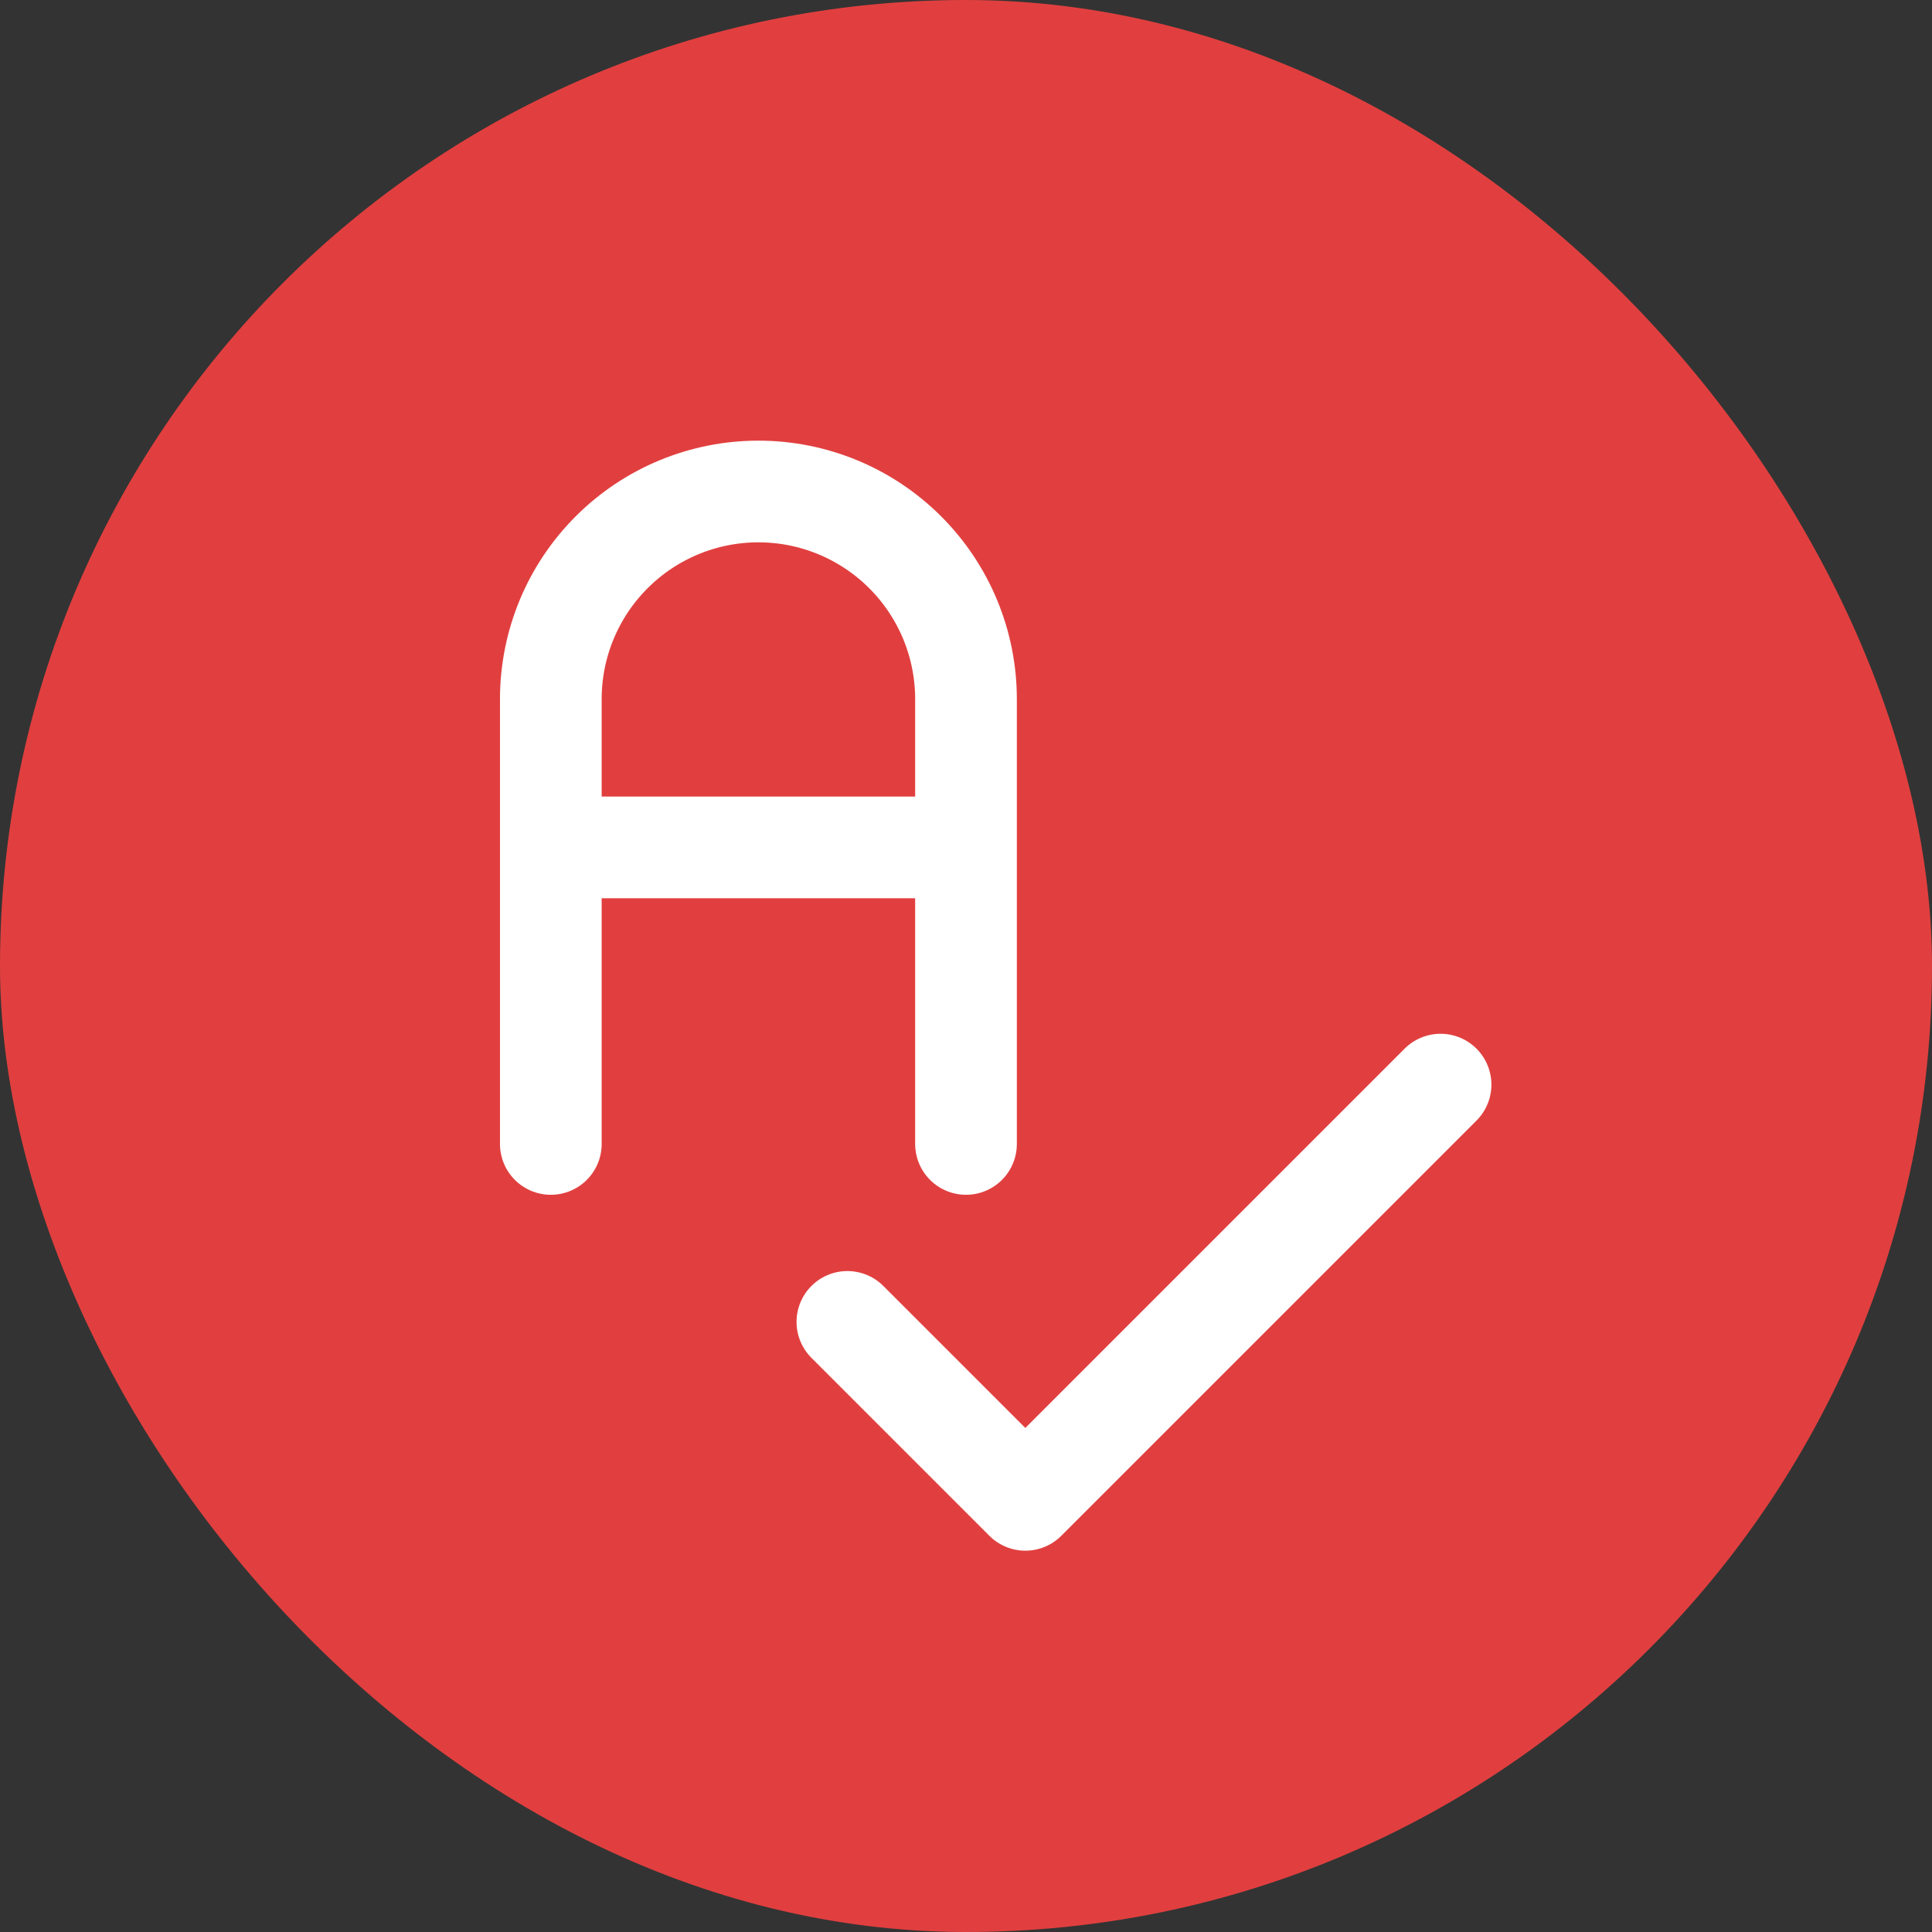 <svg width="38" height="38" viewBox="0 0 38 38" fill="none" xmlns="http://www.w3.org/2000/svg">
<rect x="0" y="0" width="38" height="38" fill="#333333" stroke="none"/>
<rect width="38" height="38" rx="19" fill="#E13F3F"/>
<path d="M10.834 22.5V13.75C10.834 12.667 11.264 11.629 12.03 10.863C12.795 10.097 13.834 9.667 14.917 9.667C16 9.667 17.038 10.097 17.804 10.863C18.57 11.629 19 12.667 19 13.75V22.5M10.834 16.667H19M16.667 26L20.167 29.5L28.334 21.333" stroke="white" stroke-width="2" stroke-linecap="round" stroke-linejoin="round"/>
</svg>
